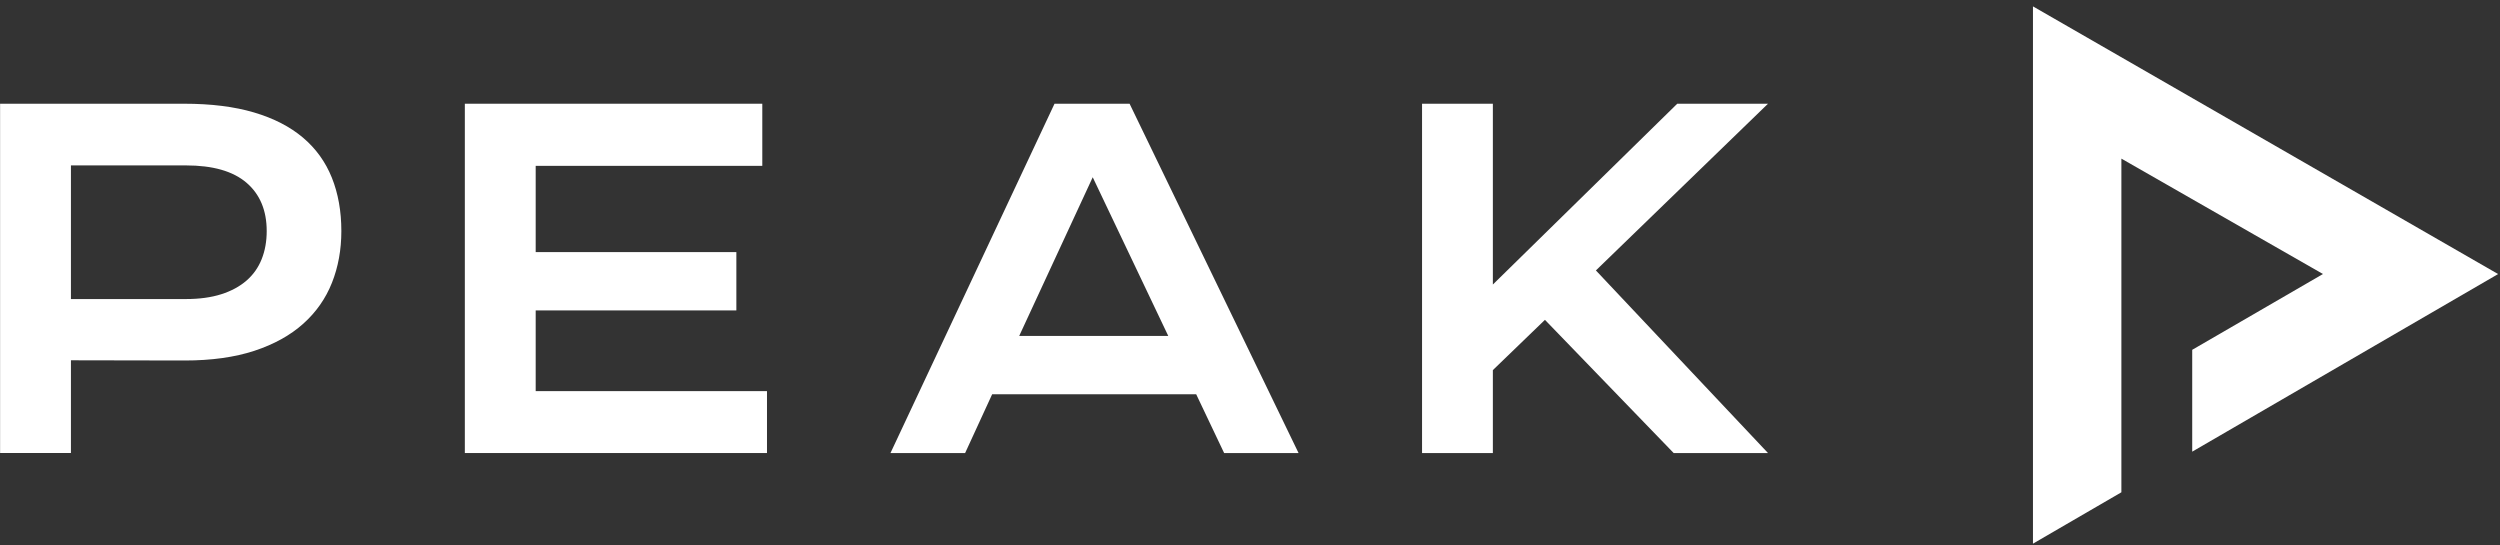 <?xml version="1.0" encoding="UTF-8"?>
<svg width="220px" height="48px" viewBox="0 0 220 48" version="1.1" xmlns="http://www.w3.org/2000/svg" xmlns:xlink="http://www.w3.org/1999/xlink">
    <rect x="0" y="0" width="220" height="48" fill="#333333" stroke="none"/>
    <title>Group 378 Copy</title>
    <g id="Page-1" stroke="none" stroke-width="1" fill="none" fill-rule="evenodd">
        <g id="Group-378-Copy" transform="translate(0.008, 0.562)" fill="#FFFFFF">
            <path d="M1.42108547e-14,8.566 L16.205,8.566 C18.565,8.566 20.61,8.821 22.341,9.333 C24.072,9.844 25.508,10.581 26.648,11.545 C27.789,12.508 28.637,13.685 29.195,15.075 C29.752,16.465 30.031,18.032 30.031,19.775 C30.031,21.414 29.755,22.929 29.205,24.318 C28.654,25.708 27.811,26.911 26.677,27.927 C25.543,28.943 24.111,29.736 22.381,30.307 C20.65,30.877 18.604,31.162 16.244,31.162 L6.234,31.143 L6.234,39.304 L1.42108547e-14,39.304 L1.42108547e-14,8.566 Z M16.363,25.754 C17.542,25.754 18.575,25.613 19.461,25.331 C20.345,25.049 21.086,24.649 21.683,24.131 C22.279,23.614 22.725,22.984 23.019,22.243 C23.314,21.503 23.462,20.68 23.462,19.775 C23.462,17.953 22.869,16.534 21.683,15.518 C20.495,14.501 18.722,13.994 16.363,13.994 L6.234,13.994 L6.234,25.754 L16.363,25.754 Z" id="Fill-368"></path>
            <polygon id="Fill-370" points="40.898 8.566 40.898 39.305 67.487 39.305 67.487 33.857 47.132 33.857 47.132 26.755 64.792 26.755 64.792 21.623 47.132 21.623 47.132 14.033 67.074 14.033 67.074 8.566"></polygon>
            <path d="M96.152,15.036 L102.799,29 L89.682,29 L96.152,15.036 Z M92.789,8.567 L78.354,39.305 L84.923,39.305 L87.302,34.133 L105.257,34.133 L107.715,39.305 L114.265,39.305 L99.396,8.567 L92.789,8.567 Z" id="Fill-372"></path>
            <polygon id="Fill-374" points="147.59 8.566 131.364 24.476 131.364 8.566 125.132 8.566 125.132 39.305 131.364 39.305 131.364 32.008 135.947 27.584 147.275 39.305 155.575 39.305 140.431 23.237 155.575 8.566"></polygon>
            <polygon id="Fill-376" points="204.413 23.551 192.907 30.222 192.907 39.184 219.825 23.555 178.893 0 178.893 47.28 186.674 42.759 186.674 13.397"></polygon>
        </g>
    </g>
</svg>